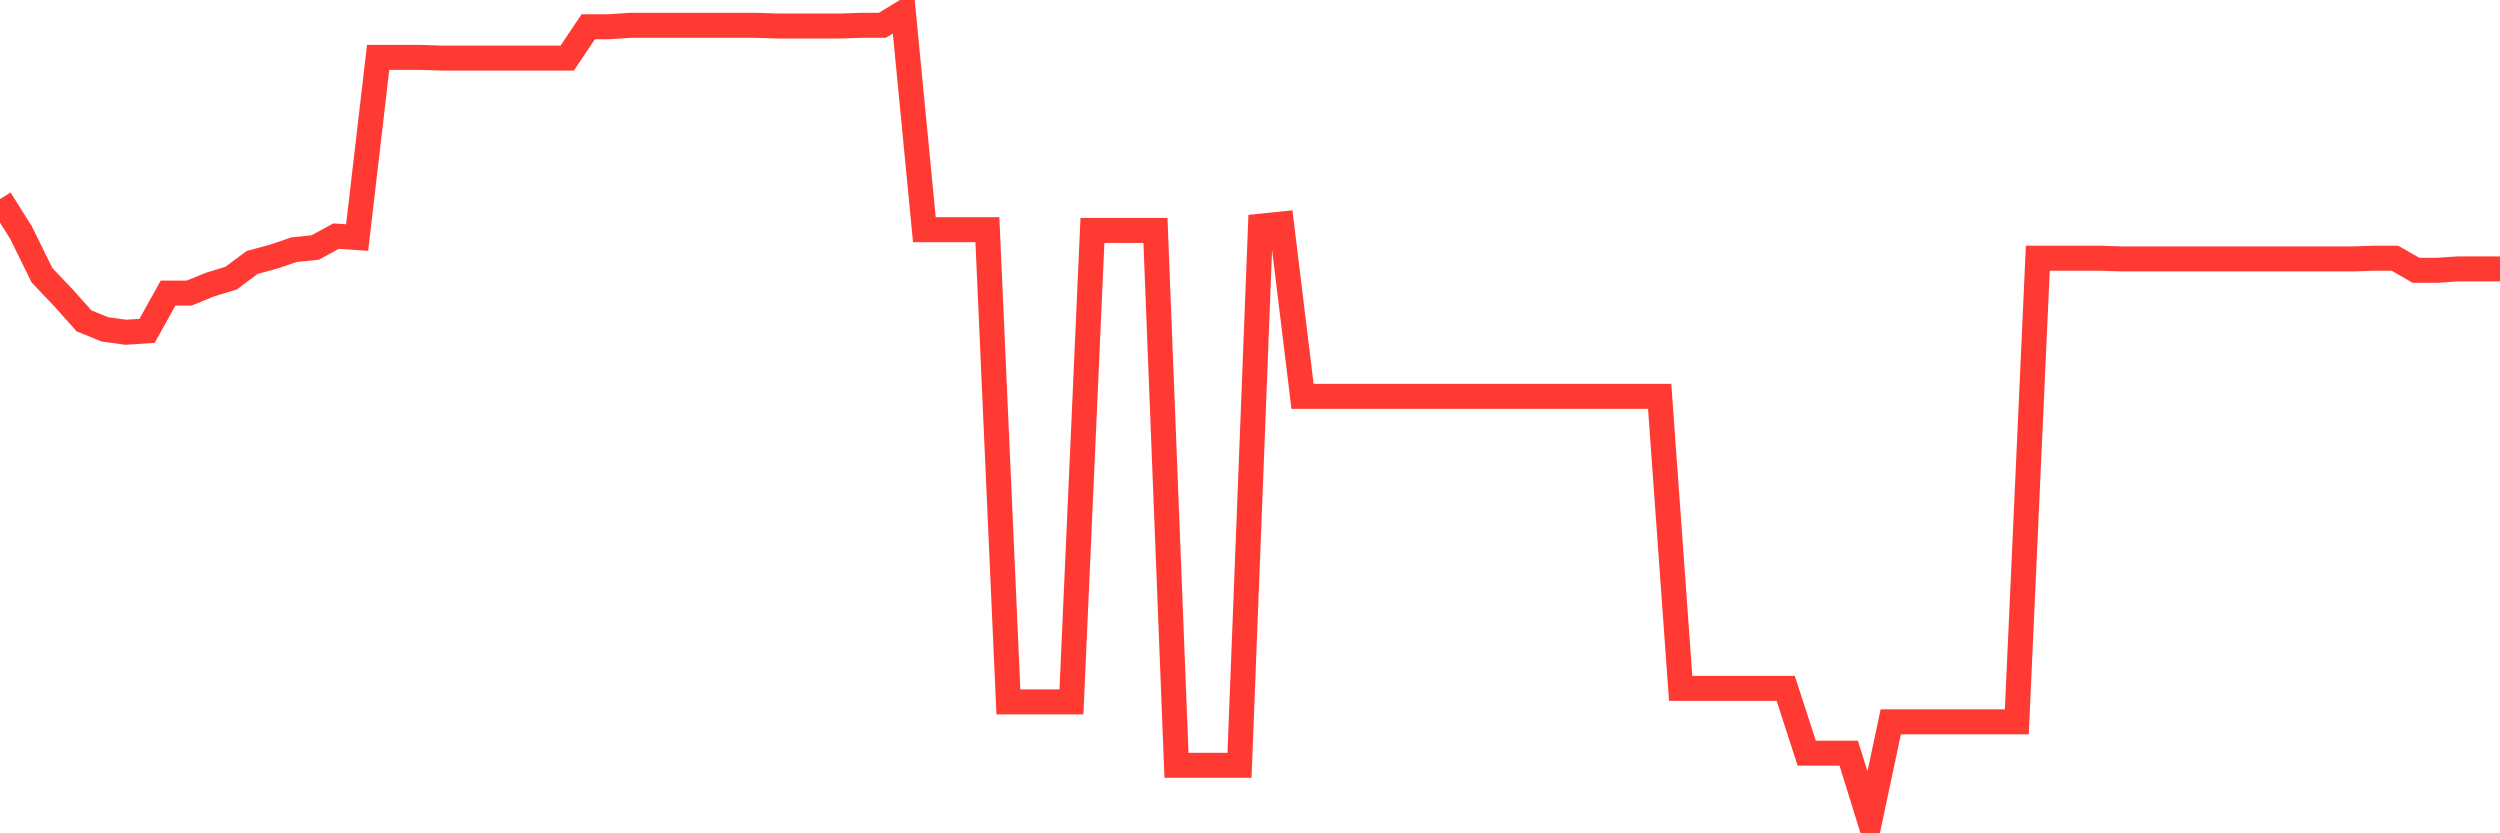 <svg
  xmlns="http://www.w3.org/2000/svg"
  xmlns:xlink="http://www.w3.org/1999/xlink"
  width="120"
  height="40"
  viewBox="0 0 120 40"
  preserveAspectRatio="none"
>
  <polyline
    points="0,9.556 1.008,11.163 2.017,13.214 3.025,14.274 4.034,15.402 5.042,15.812 6.05,15.949 7.059,15.881 8.067,14.069 9.076,14.069 10.084,13.659 11.092,13.351 12.101,12.599 13.109,12.325 14.118,11.984 15.126,11.881 16.134,11.334 17.143,11.402 18.151,2.754 19.16,2.754 20.168,2.754 21.176,2.788 22.185,2.788 23.193,2.788 24.202,2.788 25.21,2.788 26.218,2.788 27.227,2.788 28.235,1.284 29.244,1.284 30.252,1.215 31.261,1.215 32.269,1.215 33.277,1.215 34.286,1.215 35.294,1.215 36.303,1.215 37.311,1.25 38.319,1.25 39.328,1.25 40.336,1.25 41.345,1.215 42.353,1.215 43.361,0.6 44.37,11.026 45.378,11.026 46.387,11.026 47.395,11.026 48.403,33.691 49.412,33.691 50.42,33.691 51.429,33.691 52.437,11.061 53.445,11.061 54.454,11.061 55.462,11.061 56.471,36.734 57.479,36.734 58.487,36.734 59.496,36.734 60.504,10.856 61.513,10.753 62.521,19.026 63.529,19.026 64.538,19.026 65.546,19.026 66.555,19.026 67.563,19.026 68.571,19.026 69.58,19.026 70.588,19.026 71.597,19.026 72.605,19.026 73.613,19.026 74.622,19.026 75.63,19.026 76.639,19.026 77.647,19.026 78.655,19.026 79.664,19.026 80.672,33.042 81.681,33.042 82.689,33.042 83.697,33.042 84.706,33.042 85.714,33.042 86.723,36.152 87.731,36.152 88.739,36.152 89.748,39.4 90.756,34.648 91.765,34.648 92.773,34.648 93.782,34.648 94.79,34.648 95.798,34.648 96.807,34.648 97.815,12.394 98.824,12.394 99.832,12.394 100.84,12.394 101.849,12.428 102.857,12.428 103.866,12.428 104.874,12.428 105.882,12.428 106.891,12.428 107.899,12.428 108.908,12.428 109.916,12.428 110.924,12.428 111.933,12.428 112.941,12.428 113.95,12.394 114.958,12.394 115.966,12.975 116.975,12.975 117.983,12.907 118.992,12.907 120,12.907"
    fill="none"
    stroke="#ff3a33"
    stroke-width="1.2"
  >
  </polyline>
</svg>